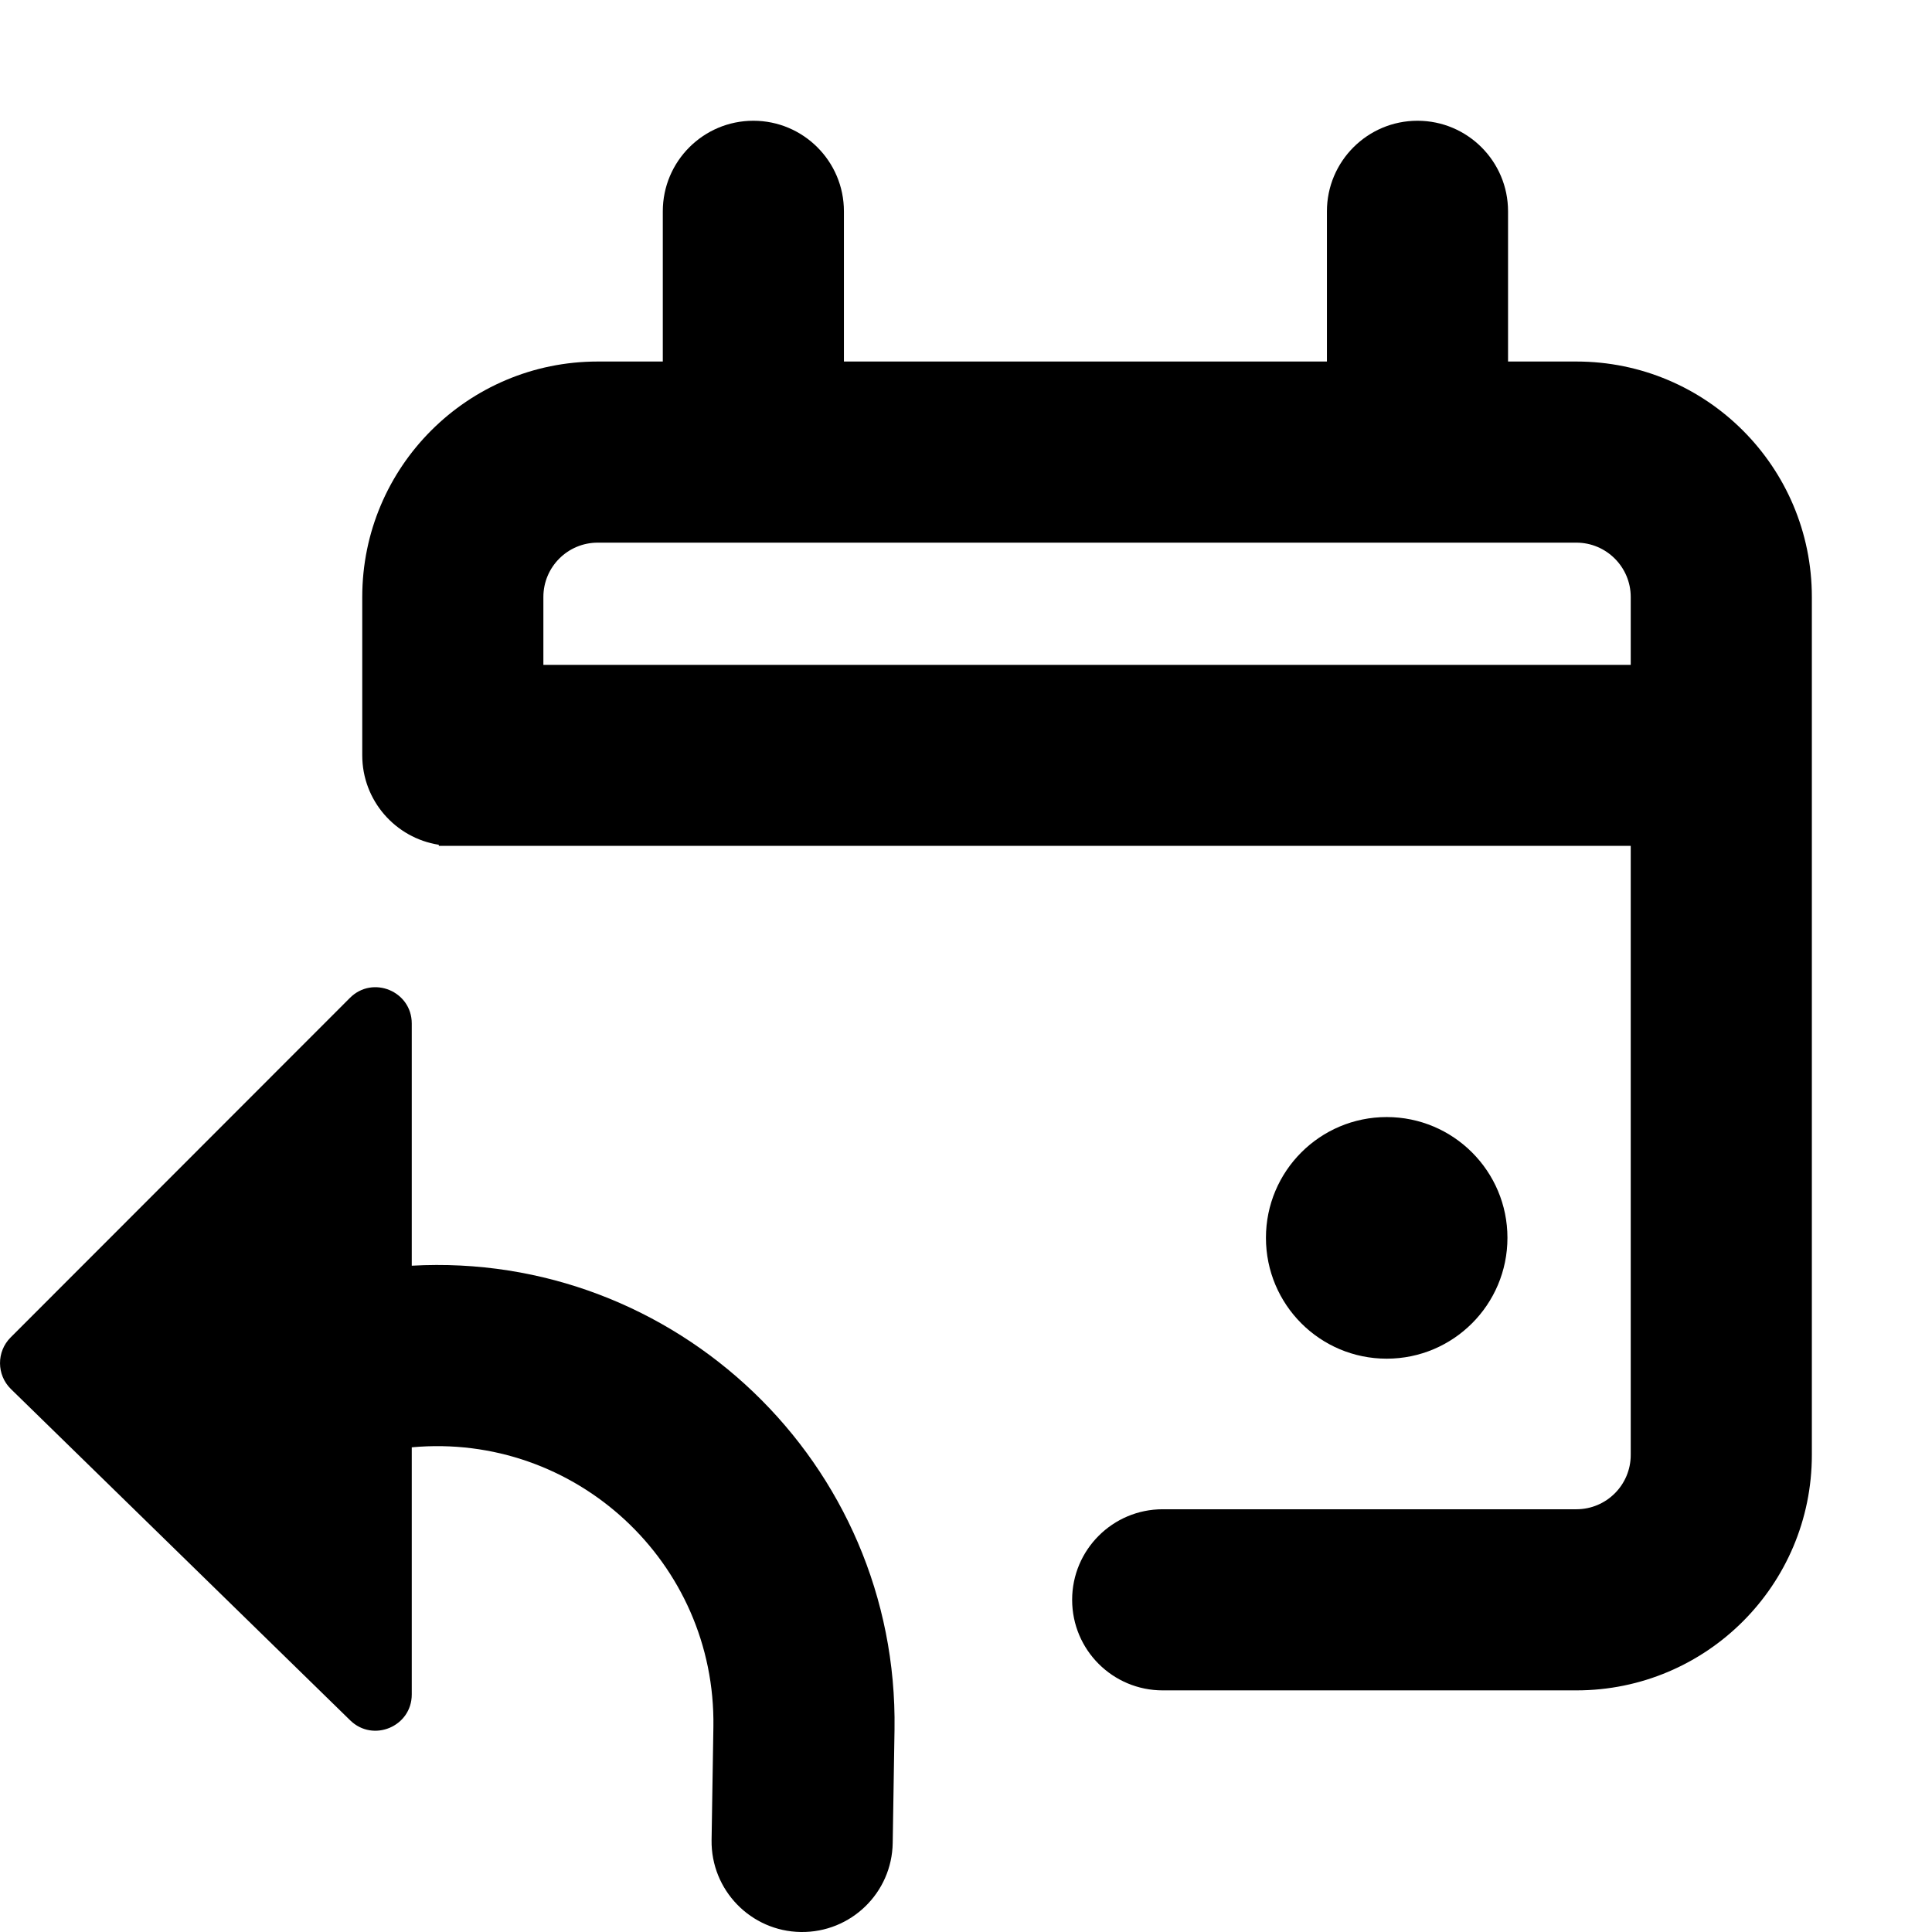 <svg viewBox="0 0 16 16" width="16" height="16"  fill="none" xmlns="http://www.w3.org/2000/svg">
<g clip-path="url(#clip0_26211_72115)">
<path fill-rule="evenodd" clip-rule="evenodd" d="M5.489 1.75C5.489 1.336 5.825 1 6.239 1C6.653 1 6.989 1.336 6.989 1.75V2.994H10.989V1.75C10.989 1.336 11.325 1 11.739 1C12.153 1 12.489 1.336 12.489 1.75V2.994H13.055C14.132 2.994 15.005 3.867 15.005 4.944V12.049C15.005 13.126 14.132 13.999 13.055 13.999H9.629C9.215 13.999 8.879 13.664 8.879 13.249C8.879 12.835 9.215 12.499 9.629 12.499H13.055C13.303 12.499 13.505 12.298 13.505 12.049V7.005H3.779C3.769 7.005 3.76 7.005 3.75 7.005C3.74 7.005 3.731 7.005 3.721 7.005H3.634V6.996C3.275 6.94 3 6.63 3 6.255V4.944C3 3.867 3.873 2.994 4.95 2.994H5.489V1.75ZM4.5 4.944C4.5 4.696 4.701 4.494 4.95 4.494H13.055C13.303 4.494 13.505 4.696 13.505 4.944V5.506H4.5V4.944ZM12.484 10.251C12.484 10.804 12.036 11.252 11.484 11.252C10.931 11.252 10.484 10.804 10.484 10.251C10.484 9.699 10.931 9.251 11.484 9.251C12.036 9.251 12.484 9.699 12.484 10.251Z" fill="currentColor"/>
<path fill-rule="evenodd" clip-rule="evenodd" d="M3.41 11.986V14.033C3.41 14.298 3.09 14.433 2.9 14.247L0.09 11.503C-0.029 11.386 -0.03 11.194 0.088 11.076L2.898 8.264C3.087 8.075 3.41 8.209 3.41 8.476V10.482C5.592 10.36 7.442 12.116 7.408 14.324L7.393 15.262C7.387 15.676 7.046 16.006 6.632 16C6.218 15.994 5.887 15.653 5.893 15.239L5.908 14.301C5.929 12.939 4.764 11.862 3.41 11.986Z" fill="currentColor"/>
</g>
<defs>
<clipPath id="clip0_26211_72115">
<rect width="16" height="16" fill="currentColor"/>
</clipPath>
</defs>
</svg>